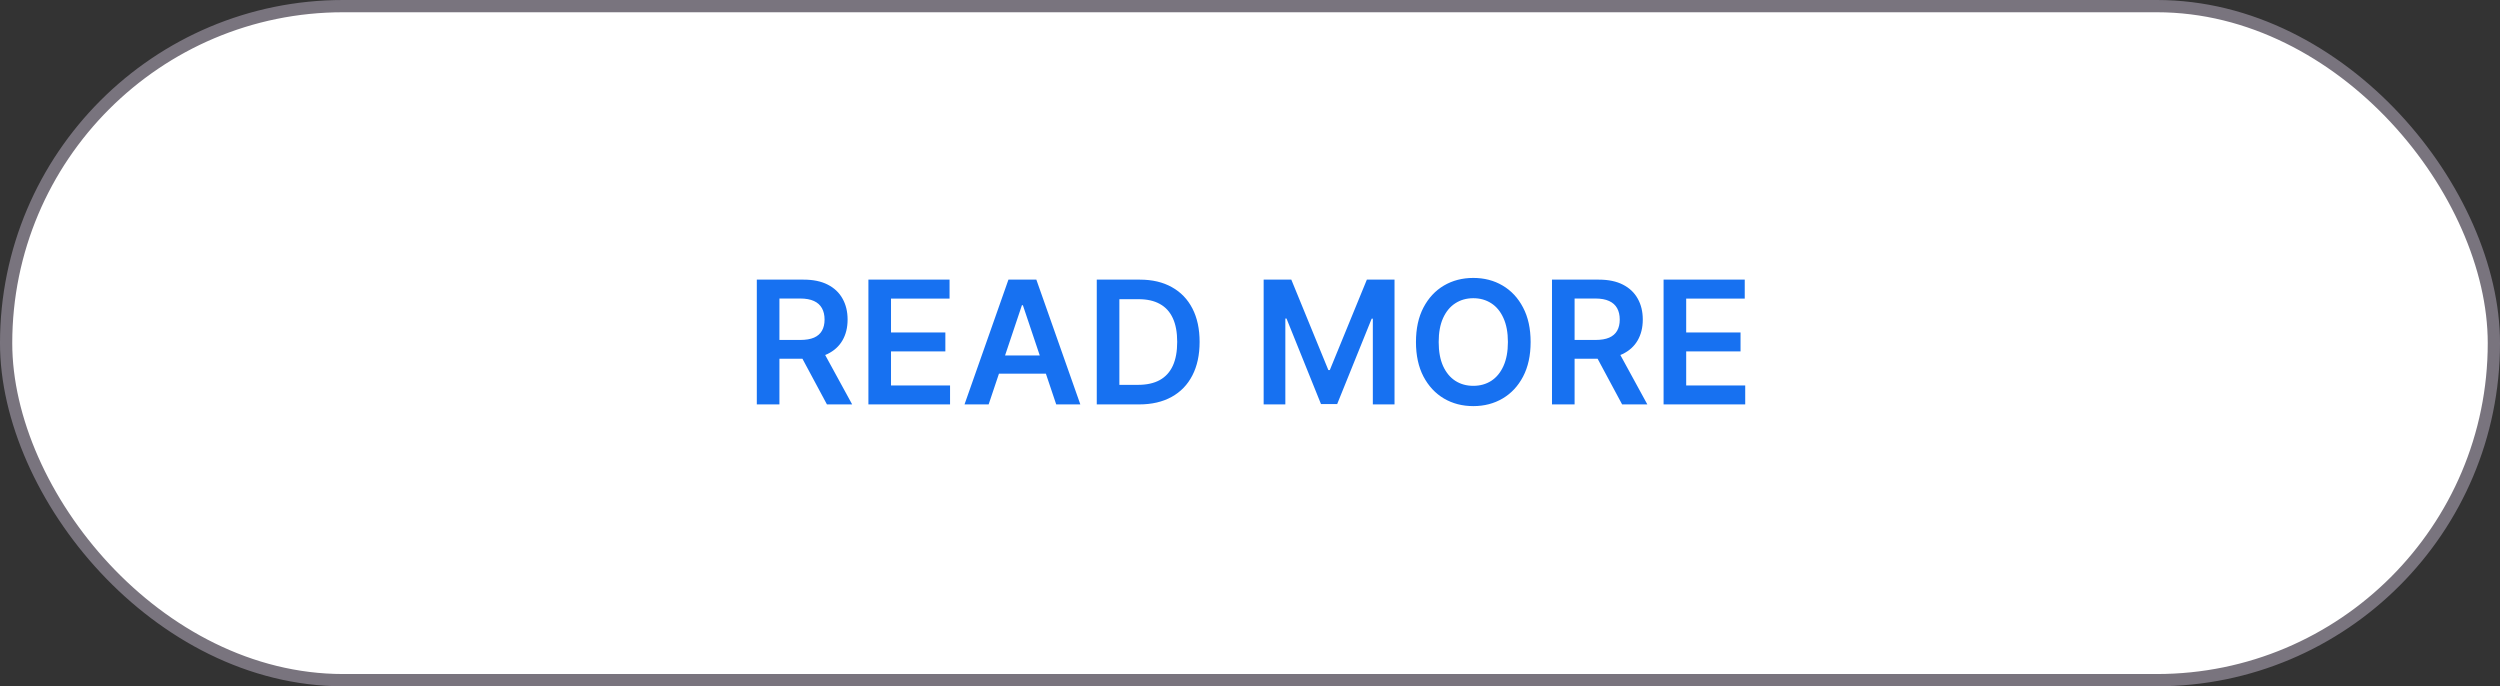<?xml version="1.0" encoding="UTF-8"?> <svg xmlns="http://www.w3.org/2000/svg" width="204" height="56" viewBox="0 0 204 56" fill="none"><rect x="0" y="0" width="204" height="56" fill="#333333" stroke="none"/> <rect x="0.5" y="0.5" width="203" height="55" rx="27.5" fill="white"></rect> <path d="M61.756 33V22.818H65.574C66.357 22.818 67.013 22.954 67.543 23.226C68.077 23.498 68.48 23.879 68.751 24.369C69.026 24.857 69.164 25.425 69.164 26.075C69.164 26.727 69.025 27.294 68.746 27.775C68.471 28.252 68.065 28.622 67.528 28.884C66.991 29.142 66.332 29.271 65.549 29.271H62.83V27.74H65.301C65.758 27.74 66.133 27.677 66.424 27.551C66.716 27.422 66.932 27.235 67.071 26.989C67.213 26.741 67.285 26.436 67.285 26.075C67.285 25.713 67.213 25.405 67.071 25.15C66.928 24.891 66.711 24.696 66.42 24.563C66.128 24.427 65.752 24.359 65.291 24.359H63.601V33H61.756ZM67.016 28.386L69.537 33H67.478L65.003 28.386H67.016ZM70.862 33V22.818H77.484V24.364H72.706V27.129H77.141V28.675H72.706V31.454H77.524V33H70.862ZM80.673 33H78.704L82.289 22.818H84.566L88.155 33H86.187L83.467 24.906H83.388L80.673 33ZM80.738 29.008H86.107V30.489H80.738V29.008ZM92.947 33H89.496V22.818H93.016C94.027 22.818 94.896 23.022 95.621 23.43C96.351 23.834 96.911 24.416 97.302 25.175C97.693 25.934 97.888 26.842 97.888 27.899C97.888 28.96 97.691 29.871 97.297 30.634C96.906 31.396 96.341 31.981 95.602 32.389C94.866 32.796 93.981 33 92.947 33ZM91.341 31.404H92.857C93.567 31.404 94.158 31.275 94.632 31.016C95.106 30.755 95.462 30.365 95.701 29.848C95.94 29.328 96.059 28.678 96.059 27.899C96.059 27.12 95.94 26.474 95.701 25.96C95.462 25.443 95.109 25.057 94.642 24.802C94.178 24.543 93.601 24.414 92.912 24.414H91.341V31.404ZM103.114 22.818H105.371L108.393 30.196H108.513L111.536 22.818H113.793V33H112.023V26.005H111.928L109.114 32.97H107.792L104.978 25.99H104.884V33H103.114V22.818ZM124.899 27.909C124.899 29.006 124.694 29.946 124.283 30.728C123.875 31.507 123.318 32.103 122.612 32.518C121.91 32.932 121.112 33.139 120.221 33.139C119.329 33.139 118.531 32.932 117.825 32.518C117.122 32.1 116.565 31.502 116.154 30.723C115.746 29.941 115.543 29.003 115.543 27.909C115.543 26.812 115.746 25.874 116.154 25.095C116.565 24.313 117.122 23.715 117.825 23.3C118.531 22.886 119.329 22.679 120.221 22.679C121.112 22.679 121.91 22.886 122.612 23.3C123.318 23.715 123.875 24.313 124.283 25.095C124.694 25.874 124.899 26.812 124.899 27.909ZM123.045 27.909C123.045 27.137 122.924 26.486 122.682 25.955C122.443 25.422 122.112 25.019 121.688 24.747C121.263 24.472 120.774 24.334 120.221 24.334C119.667 24.334 119.179 24.472 118.754 24.747C118.33 25.019 117.997 25.422 117.755 25.955C117.516 26.486 117.397 27.137 117.397 27.909C117.397 28.681 117.516 29.334 117.755 29.868C117.997 30.398 118.33 30.801 118.754 31.076C119.179 31.348 119.667 31.484 120.221 31.484C120.774 31.484 121.263 31.348 121.688 31.076C122.112 30.801 122.443 30.398 122.682 29.868C122.924 29.334 123.045 28.681 123.045 27.909ZM126.643 33V22.818H130.461C131.243 22.818 131.9 22.954 132.43 23.226C132.963 23.498 133.366 23.879 133.638 24.369C133.913 24.857 134.051 25.425 134.051 26.075C134.051 26.727 133.911 27.294 133.633 27.775C133.358 28.252 132.952 28.622 132.415 28.884C131.878 29.142 131.218 29.271 130.436 29.271H127.717V27.74H130.188C130.645 27.74 131.02 27.677 131.311 27.551C131.603 27.422 131.818 27.235 131.958 26.989C132.1 26.741 132.171 26.436 132.171 26.075C132.171 25.713 132.1 25.405 131.958 25.15C131.815 24.891 131.598 24.696 131.306 24.563C131.015 24.427 130.638 24.359 130.178 24.359H128.487V33H126.643ZM131.903 28.386L134.423 33H132.365L129.889 28.386H131.903ZM135.748 33V22.818H142.371V24.364H137.593V27.129H142.028V28.675H137.593V31.454H142.41V33H135.748Z" fill="#1771F1"></path> <rect x="0.5" y="0.5" width="203" height="55" rx="27.5" stroke="#79747E"></rect> </svg> 